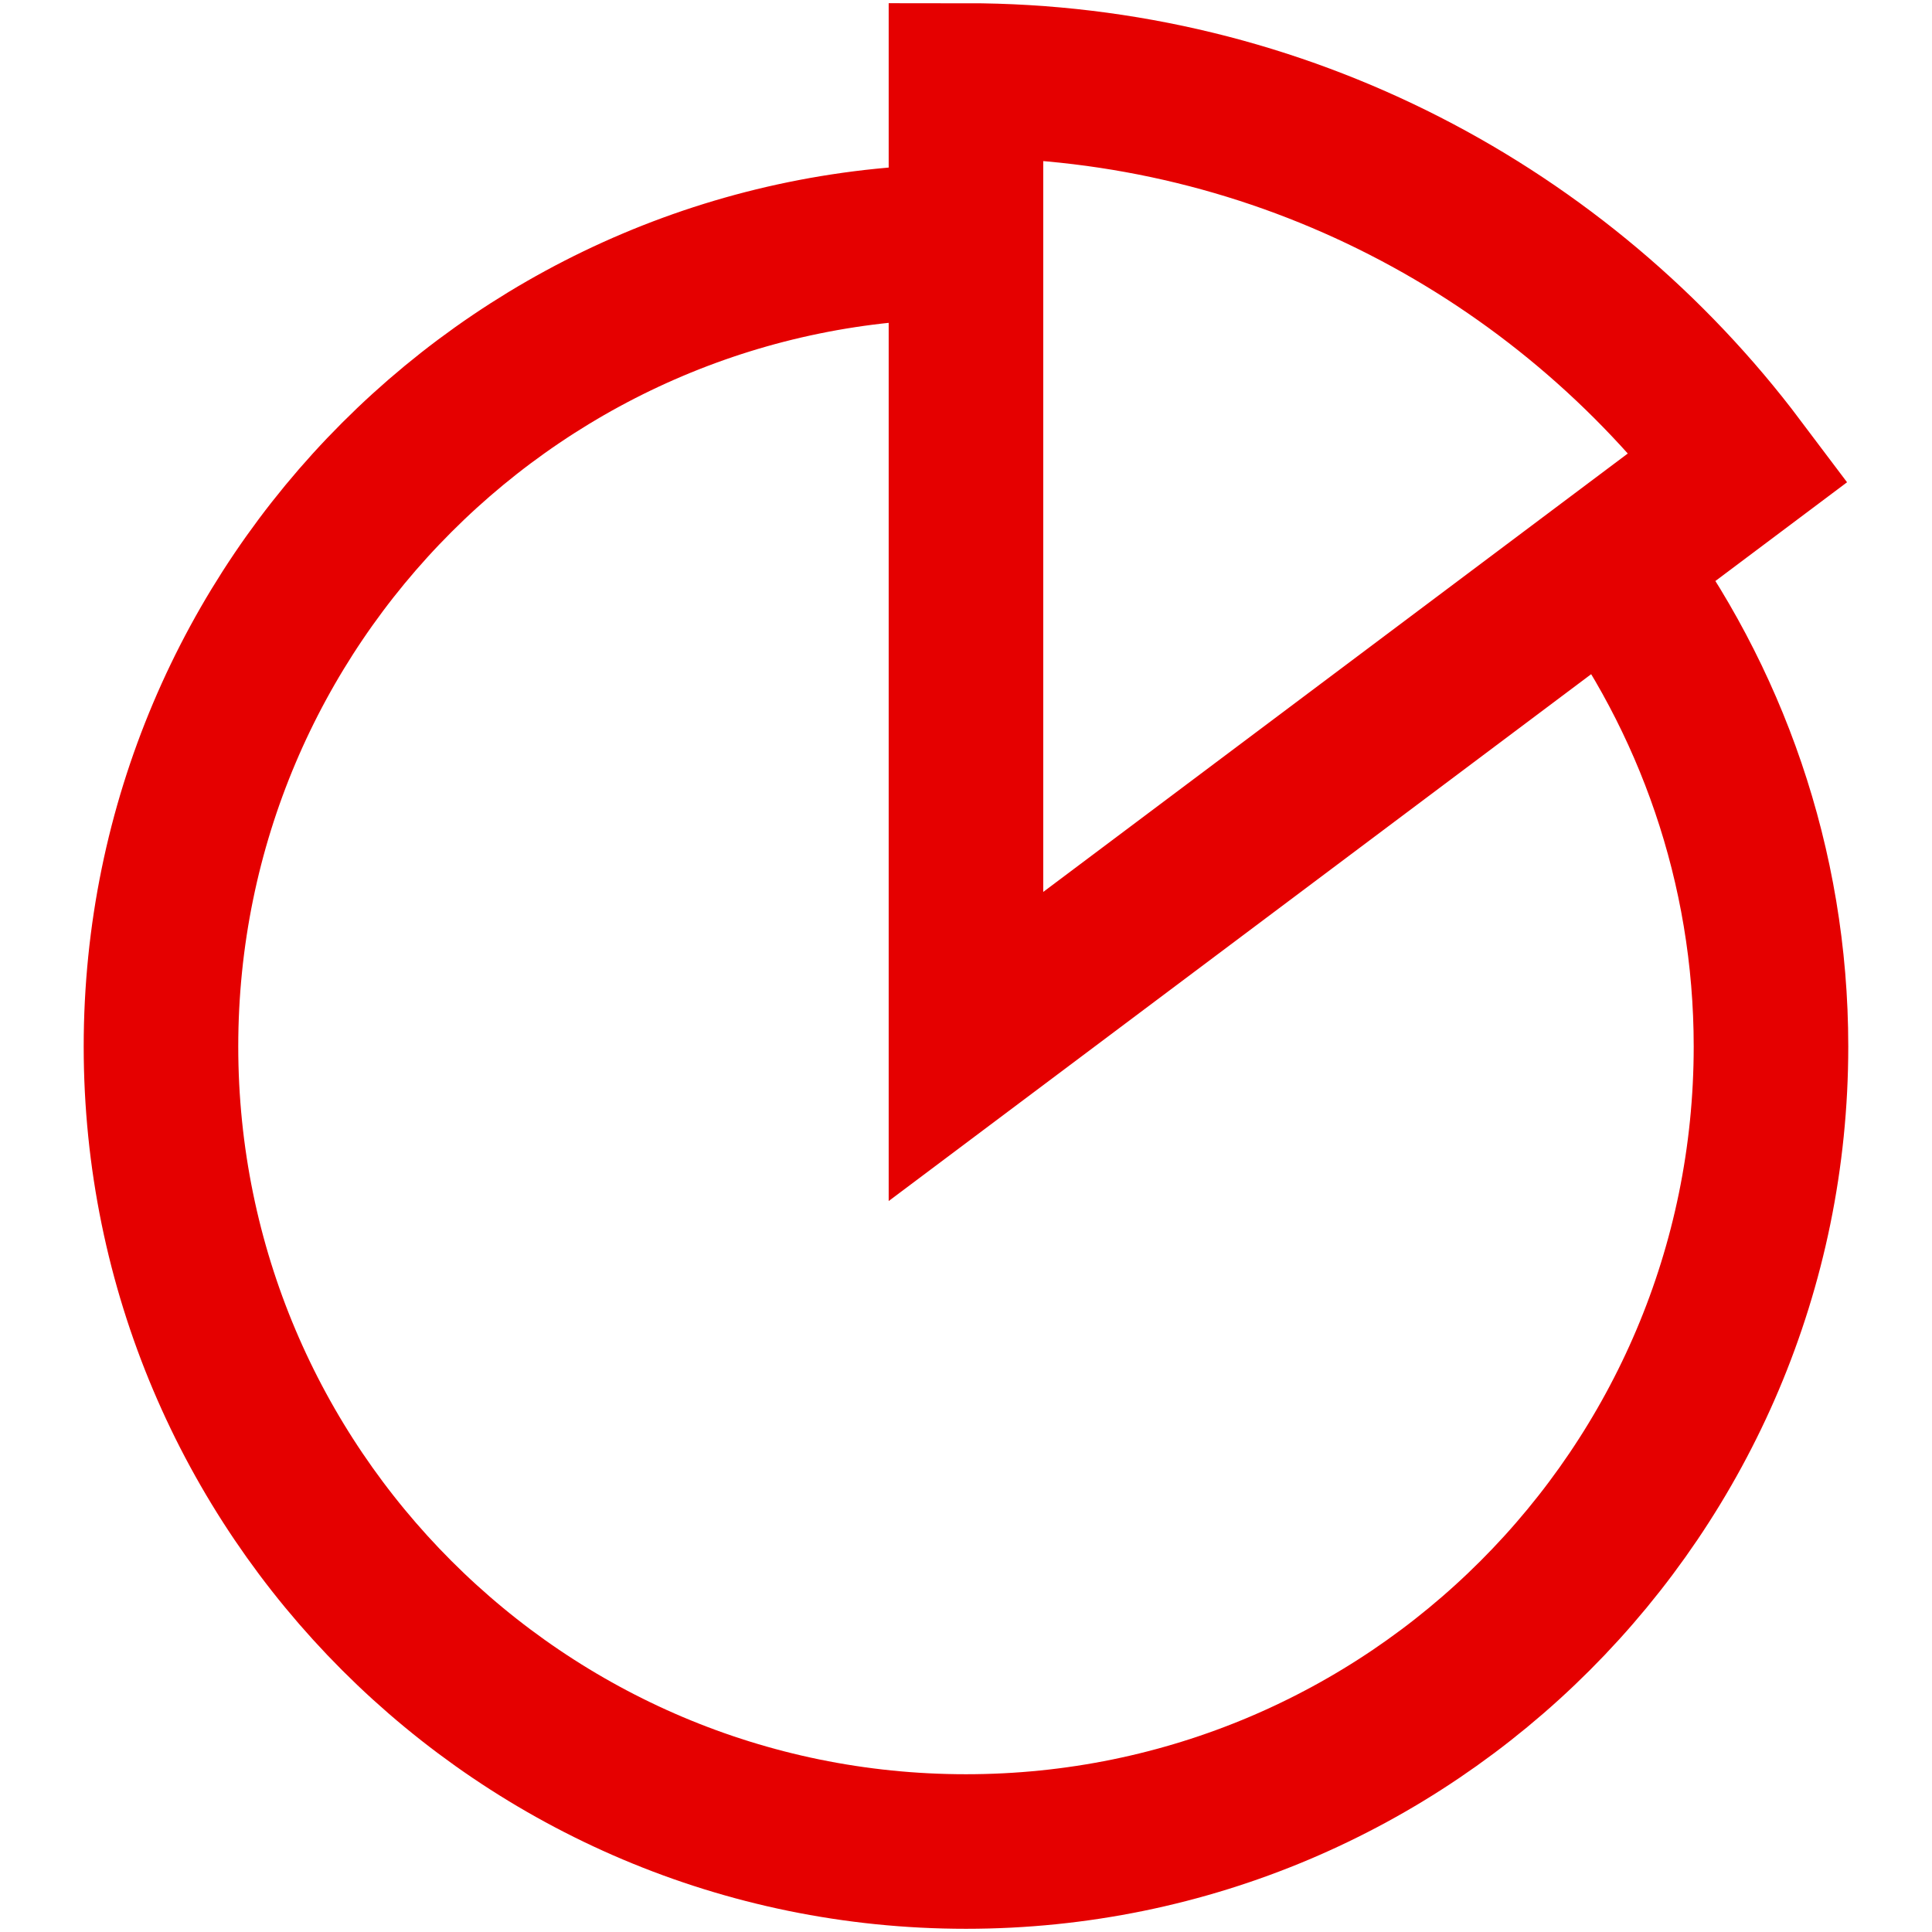 <svg width="50" height="50" viewBox="0 0 50 50" fill="none" xmlns="http://www.w3.org/2000/svg">
<path d="M41.666 14.583C44.27 18.062 45.833 22.396 45.833 27.083C45.833 38.583 36.499 47.917 24.999 47.917C13.499 47.917 4.166 38.583 4.166 27.083C4.166 15.583 13.499 6.25 24.999 6.25M24.999 2.083V27.083L44.999 12.083C40.437 6.021 33.166 2.083 24.999 2.083Z" stroke="#E50000" stroke-width="4"/>
</svg>
